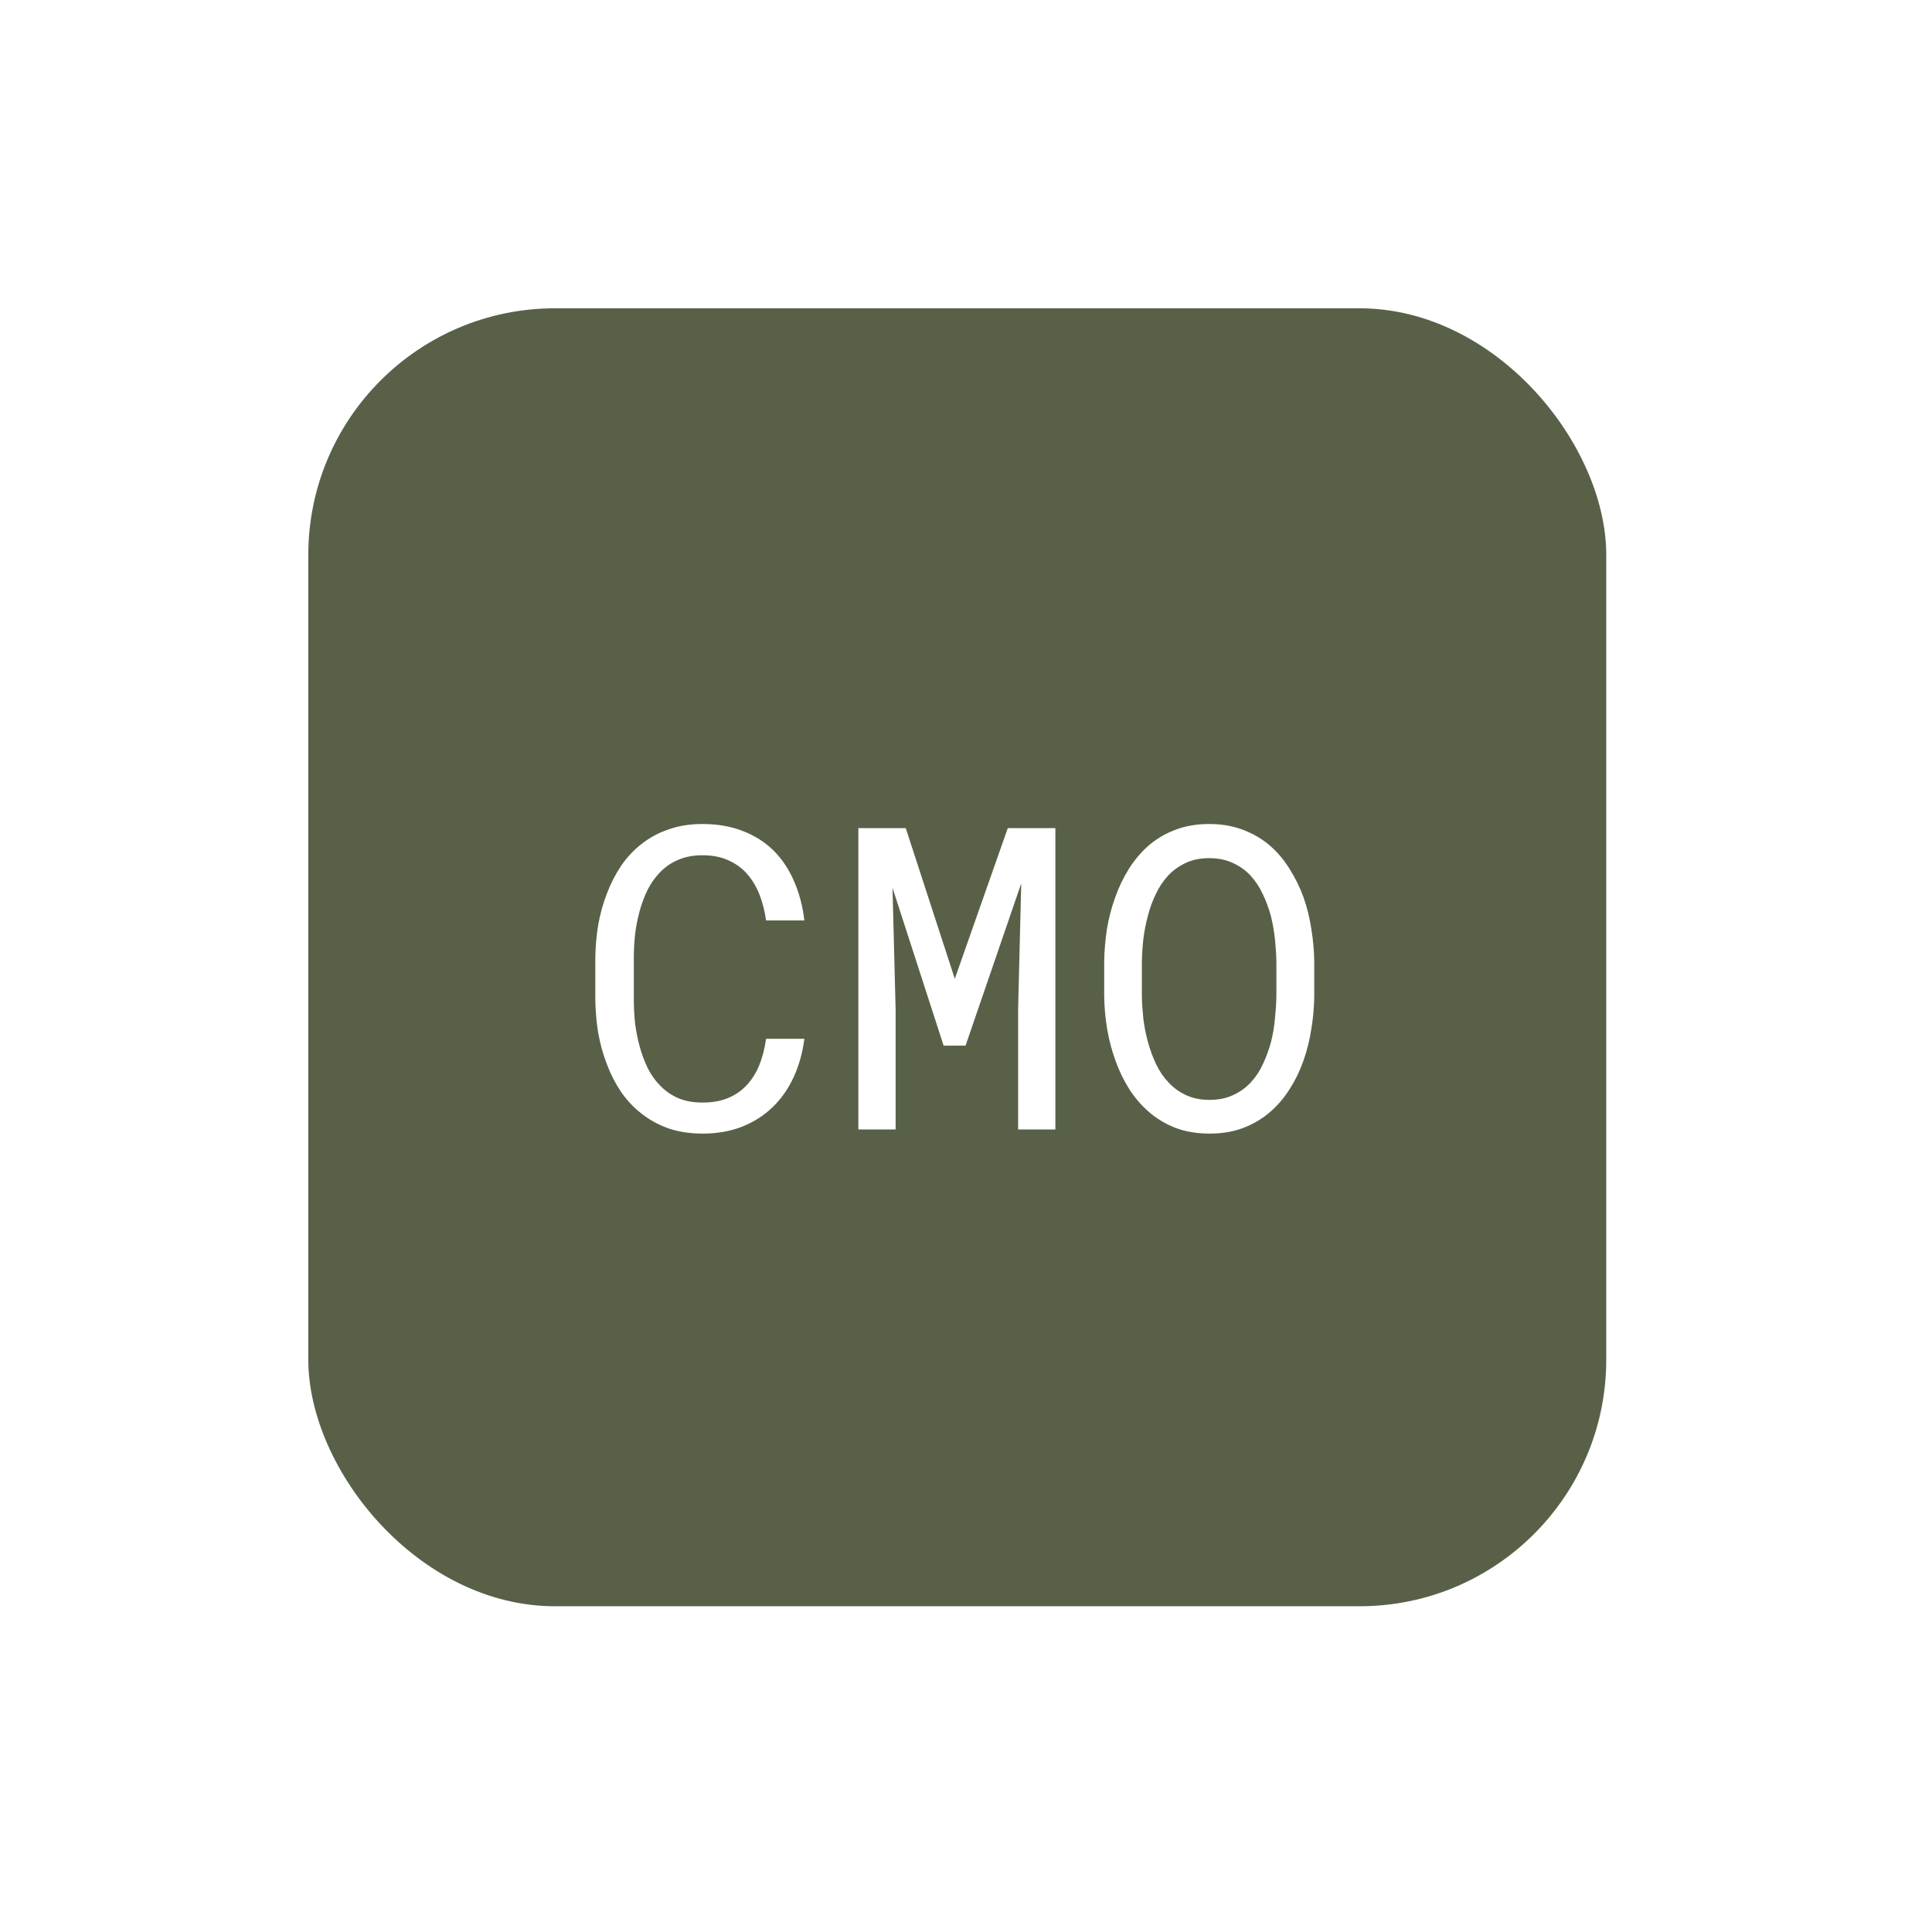 <?xml version="1.0" encoding="utf-8"?>
<svg xmlns="http://www.w3.org/2000/svg" fill="none" height="100%" overflow="visible" preserveAspectRatio="none" style="display: block;" viewBox="0 0 94 94" width="100%">
<g filter="url(#filter0_d_0_202)" id="Frame">
<g clip-path="url(#clip0_0_202)">
<path d="M67.841 15H25.31C19.616 15 15 19.616 15 25.31V67.841C15 73.535 19.616 78.151 25.31 78.151H67.841C73.535 78.151 78.151 73.535 78.151 67.841V25.31C78.151 19.616 73.535 15 67.841 15Z" fill="#586147" id="Vector"/>
<path d="M39.135 50.543C39.048 51.221 38.873 51.845 38.611 52.416C38.349 52.979 38.011 53.463 37.594 53.865C37.171 54.275 36.671 54.594 36.094 54.822C35.523 55.044 34.886 55.154 34.181 55.154C33.577 55.154 33.026 55.07 32.53 54.903C32.04 54.728 31.603 54.49 31.221 54.188C30.831 53.886 30.496 53.53 30.214 53.12C29.939 52.711 29.71 52.264 29.529 51.781C29.341 51.298 29.2 50.791 29.106 50.261C29.019 49.73 28.972 49.194 28.965 48.65V46.606C28.972 46.062 29.019 45.525 29.106 44.995C29.2 44.465 29.341 43.958 29.529 43.474C29.71 42.991 29.939 42.545 30.214 42.135C30.496 41.719 30.831 41.36 31.221 41.058C31.603 40.756 32.04 40.521 32.53 40.353C33.02 40.179 33.57 40.091 34.181 40.091C34.913 40.091 35.567 40.206 36.144 40.434C36.722 40.655 37.218 40.971 37.635 41.38C38.051 41.796 38.383 42.293 38.631 42.87C38.886 43.448 39.054 44.085 39.135 44.783H37.272C37.212 44.34 37.108 43.928 36.96 43.545C36.812 43.162 36.614 42.827 36.366 42.538C36.117 42.249 35.812 42.025 35.45 41.864C35.094 41.696 34.671 41.612 34.181 41.612C33.738 41.612 33.345 41.685 33.003 41.833C32.667 41.974 32.379 42.169 32.137 42.417C31.889 42.666 31.681 42.954 31.513 43.283C31.352 43.612 31.221 43.961 31.12 44.33C31.019 44.7 30.946 45.079 30.898 45.468C30.858 45.851 30.838 46.223 30.838 46.586V48.65C30.838 49.012 30.858 49.388 30.898 49.778C30.946 50.16 31.019 50.536 31.12 50.905C31.221 51.281 31.352 51.633 31.513 51.962C31.674 52.291 31.879 52.58 32.127 52.828C32.375 53.083 32.667 53.285 33.003 53.432C33.339 53.573 33.731 53.644 34.181 53.644C34.671 53.644 35.094 53.567 35.45 53.412C35.812 53.258 36.117 53.04 36.366 52.758C36.614 52.483 36.812 52.157 36.96 51.781C37.108 51.399 37.212 50.986 37.272 50.543H39.135ZM44.069 40.293L46.455 47.623L49.032 40.293H51.348V54.953H49.536V49.103L49.687 42.981L46.978 50.875H45.911L43.424 43.193L43.575 49.103V54.953H41.763V40.293H44.069ZM63.944 48.469C63.938 48.992 63.891 49.523 63.803 50.059C63.723 50.59 63.595 51.103 63.421 51.6C63.246 52.097 63.021 52.56 62.746 52.989C62.477 53.419 62.155 53.795 61.779 54.117C61.404 54.439 60.971 54.694 60.481 54.882C59.997 55.064 59.454 55.154 58.849 55.154C58.245 55.154 57.698 55.064 57.208 54.882C56.725 54.694 56.295 54.439 55.919 54.117C55.544 53.795 55.218 53.419 54.943 52.989C54.667 52.553 54.443 52.087 54.268 51.59C54.087 51.093 53.953 50.58 53.865 50.049C53.778 49.519 53.731 48.992 53.724 48.469V46.797C53.731 46.273 53.775 45.747 53.855 45.216C53.943 44.679 54.077 44.163 54.258 43.666C54.433 43.169 54.654 42.706 54.923 42.276C55.198 41.84 55.523 41.457 55.899 41.128C56.275 40.806 56.705 40.554 57.188 40.373C57.678 40.185 58.225 40.091 58.829 40.091C59.434 40.091 59.98 40.185 60.471 40.373C60.961 40.554 61.394 40.806 61.77 41.128C62.145 41.451 62.468 41.83 62.736 42.266C63.011 42.696 63.239 43.159 63.421 43.656C63.595 44.152 63.723 44.669 63.803 45.206C63.891 45.743 63.938 46.273 63.944 46.797V48.469ZM62.102 46.777C62.095 46.428 62.071 46.066 62.031 45.69C61.991 45.307 61.924 44.928 61.83 44.552C61.729 44.183 61.598 43.83 61.437 43.495C61.276 43.152 61.075 42.85 60.833 42.588C60.591 42.333 60.306 42.132 59.977 41.984C59.648 41.83 59.266 41.753 58.829 41.753C58.4 41.753 58.02 41.83 57.692 41.984C57.363 42.139 57.077 42.343 56.836 42.599C56.594 42.86 56.393 43.162 56.232 43.505C56.071 43.84 55.943 44.193 55.849 44.562C55.748 44.938 55.674 45.317 55.627 45.7C55.587 46.076 55.564 46.435 55.557 46.777V48.469C55.564 48.811 55.587 49.173 55.627 49.556C55.674 49.939 55.748 50.315 55.849 50.684C55.95 51.06 56.081 51.419 56.242 51.761C56.403 52.103 56.604 52.402 56.846 52.657C57.087 52.919 57.373 53.127 57.702 53.281C58.031 53.436 58.413 53.513 58.849 53.513C59.286 53.513 59.668 53.436 59.997 53.281C60.333 53.127 60.621 52.919 60.863 52.657C61.098 52.402 61.293 52.107 61.447 51.771C61.608 51.429 61.739 51.07 61.84 50.694C61.934 50.325 61.998 49.949 62.031 49.566C62.071 49.183 62.095 48.818 62.102 48.469V46.777Z" fill="white" id="Vector_2"/>
</g>
</g>
<defs>
<filter color-interpolation-filters="sRGB" filterUnits="userSpaceOnUse" height="93.151" id="filter0_d_0_202" width="93.151" x="0" y="0">
<feFlood flood-opacity="0" result="BackgroundImageFix"/>
<feColorMatrix in="SourceAlpha" result="hardAlpha" type="matrix" values="0 0 0 0 0 0 0 0 0 0 0 0 0 0 0 0 0 0 127 0"/>
<feOffset/>
<feGaussianBlur stdDeviation="7.5"/>
<feComposite in2="hardAlpha" operator="out"/>
<feColorMatrix type="matrix" values="0 0 0 0 0 0 0 0 0 0 0 0 0 0 0 0 0 0 0.35 0"/>
<feBlend in2="BackgroundImageFix" mode="normal" result="effect1_dropShadow_0_202"/>
<feBlend in="SourceGraphic" in2="effect1_dropShadow_0_202" mode="normal" result="shape"/>
</filter>
<clipPath id="clip0_0_202">
<rect fill="white" height="63.151" rx="12" width="63.151" x="15" y="15"/>
</clipPath>
</defs>
</svg>